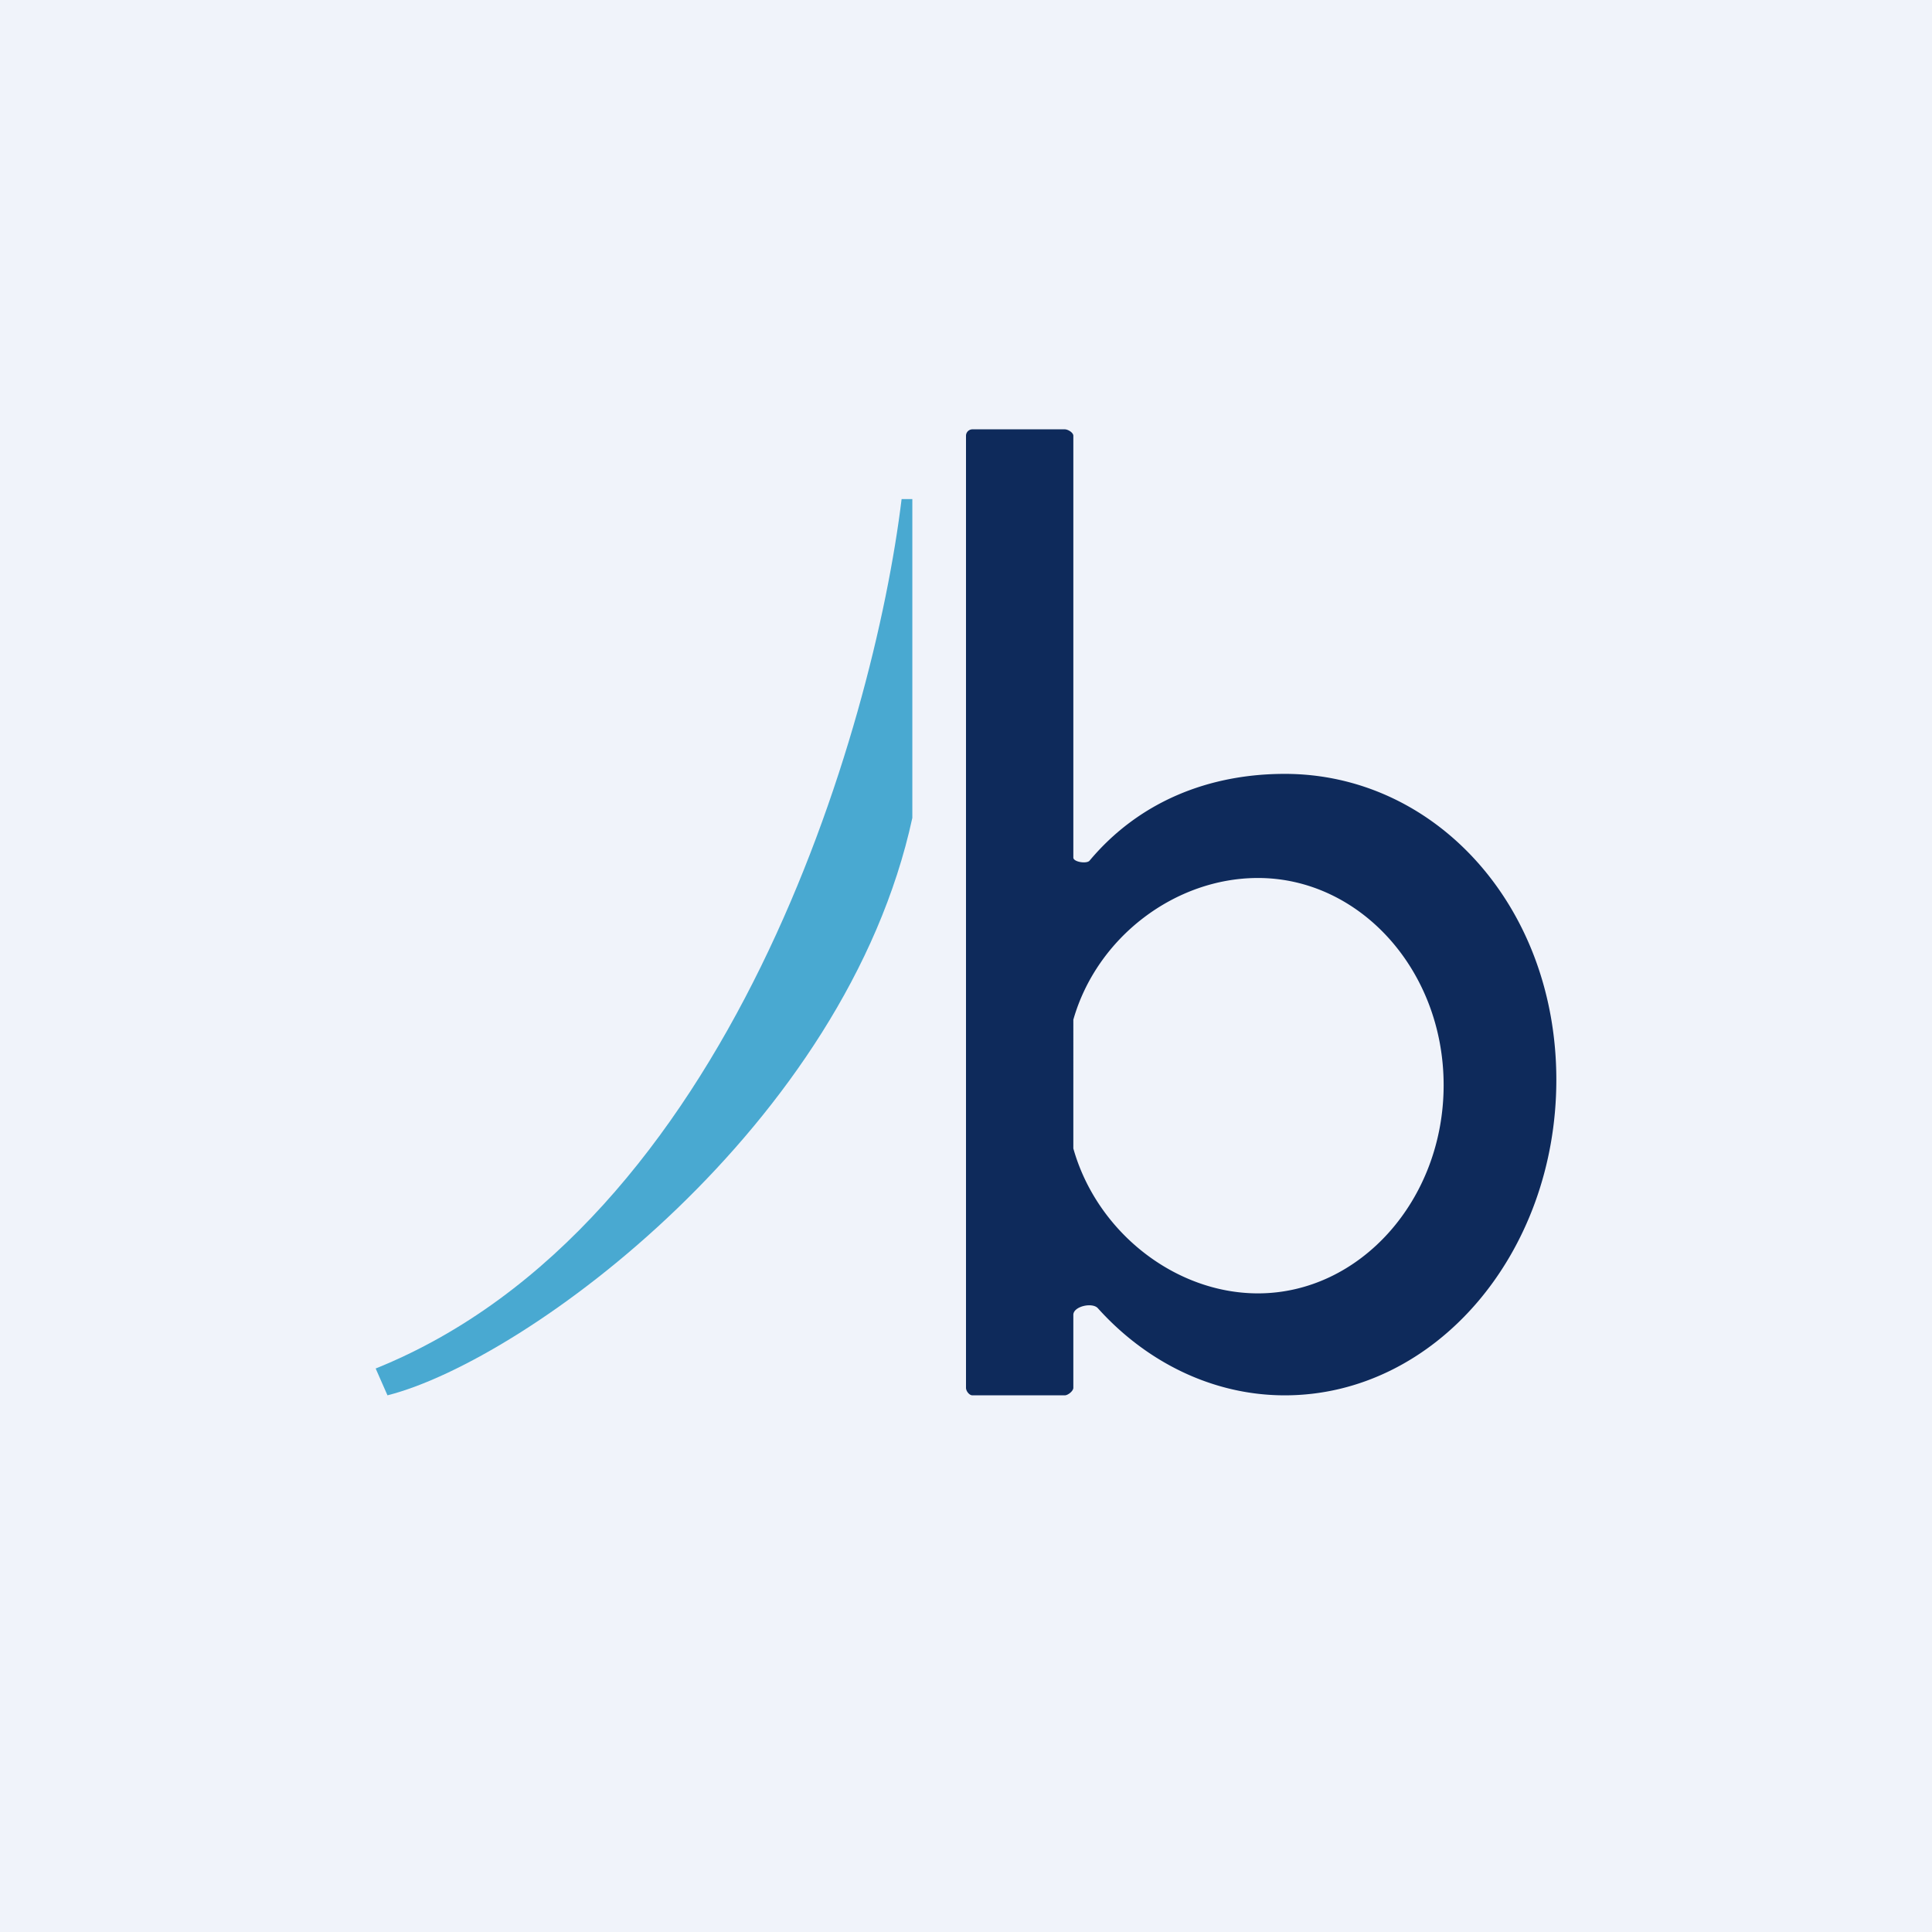 <!-- by TradingView --><svg xmlns="http://www.w3.org/2000/svg" width="18" height="18" viewBox="0 0 18 18"><path fill="#F0F3FA" d="M0 0h18v18H0z"/><path d="M3.61 13l-.11-.25c3.3-1.33 4.64-5.96 4.9-8.1h.1v2.97c-.62 2.86-3.59 5.05-4.89 5.38z" fill="#49A9D1"/><path d="M9.06 4a.06.06 0 0 0-.06.06v8.87c0 .03.03.07.06.07h.86c.03 0 .08-.04.08-.07v-.68c0-.08.18-.12.23-.06.45.5 1.07.81 1.74.81 1.4 0 2.53-1.32 2.53-2.94 0-1.62-1.13-2.85-2.53-2.85-.71 0-1.36.26-1.82.81-.03.03-.15.01-.15-.03V4.06c0-.03-.05-.06-.08-.06h-.86zm.94 6.7V9.5c.22-.77.95-1.32 1.72-1.32.95 0 1.73.86 1.73 1.93 0 1.07-.78 1.94-1.73 1.94-.77 0-1.5-.57-1.72-1.35z" fill="#0E2A5B"/></svg>